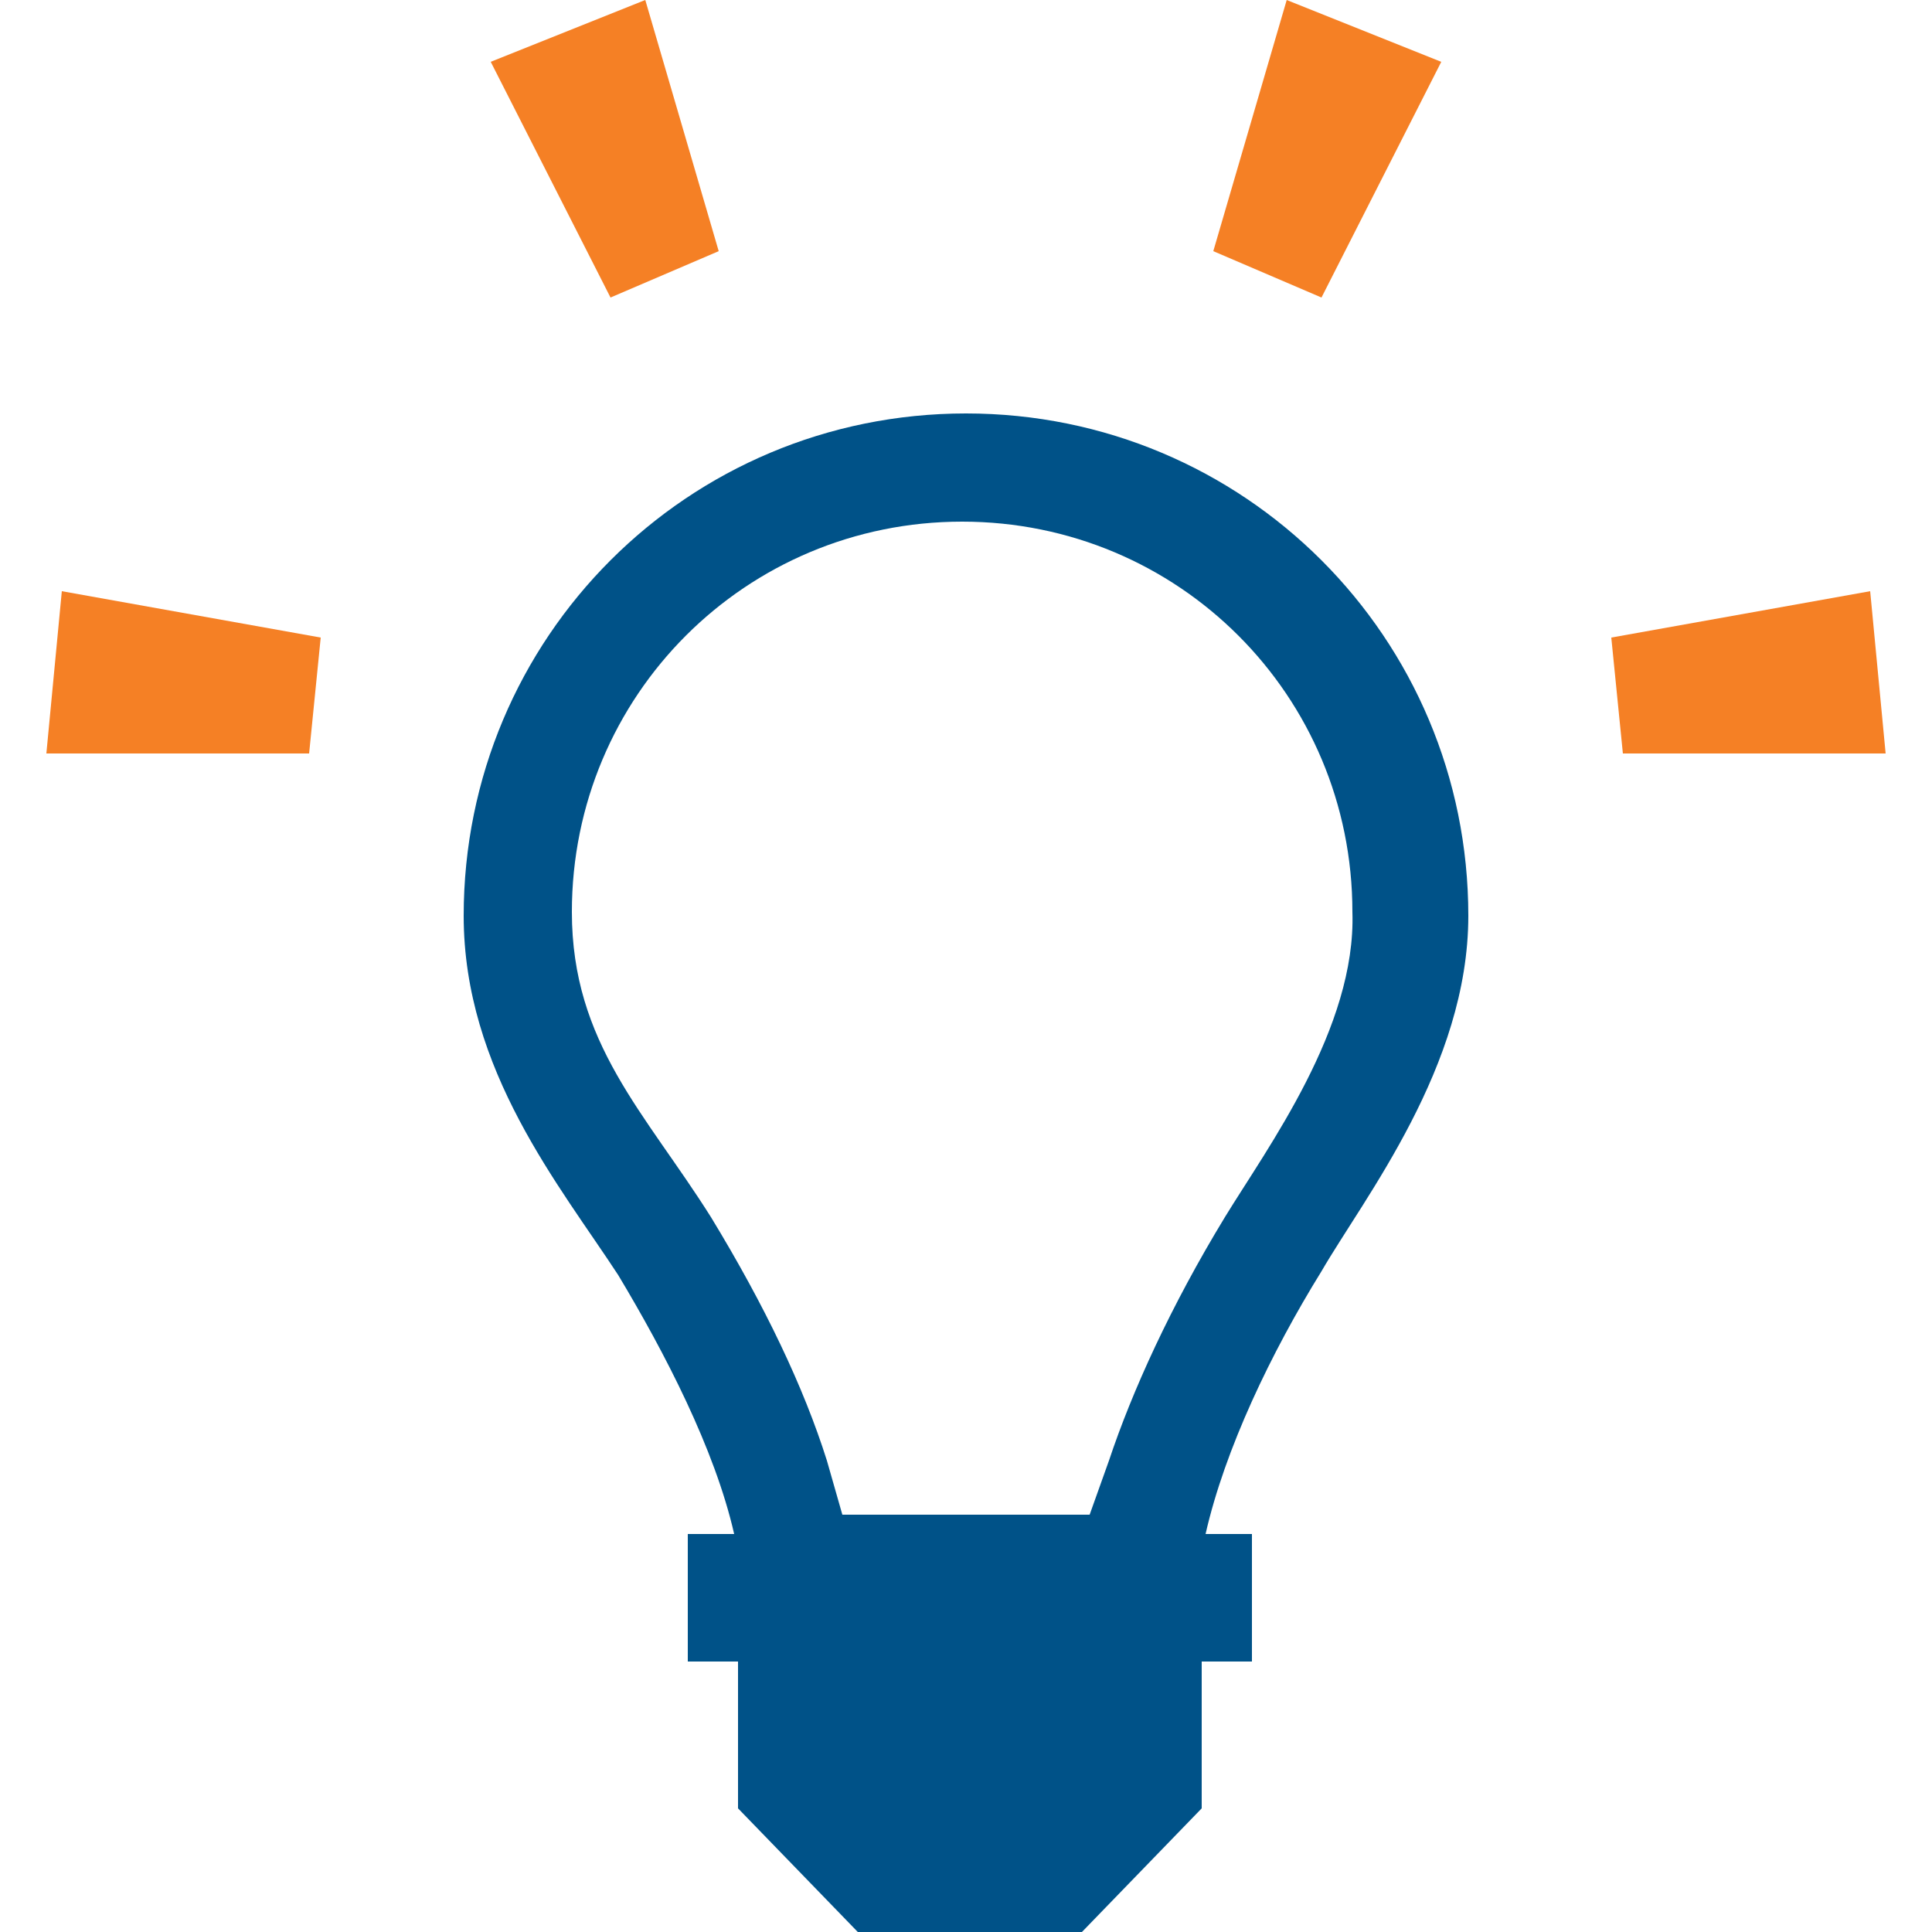 <?xml version="1.0" encoding="utf-8"?>
<!-- Generator: Adobe Illustrator 21.1.0, SVG Export Plug-In . SVG Version: 6.00 Build 0)  -->
<svg version="1.1" id="Layer_1" xmlns="http://www.w3.org/2000/svg" xmlns:xlink="http://www.w3.org/1999/xlink" x="0px" y="0px"
	 width="50px" height="50px" viewBox="0 0 50 50" style="enable-background:new 0 0 50 50;" xml:space="preserve">
<style type="text/css">
	.st0{fill:#005288;}
	.st1{fill:#F58025;}
</style>
<title>icon_ci_globe_blue</title>
<g>
	<path class="st0" d="M38,23.7c0-7.2-5.8-13-13-13s-13,5.8-13,13c0,4,2.5,7,4,9.3c1.2,2,2.5,4.5,3,6.7h-1.2v3.3h1.3v3.8l3.1,3.2h5.8
		l3.1-3.2v-3.8h1.3v-3.3h-1.2c0.5-2.2,1.7-4.7,3-6.8C35.3,31,38,27.6,38,23.7z M31.7,31.5c-1.4,2.3-2.4,4.5-3,6.3l-0.5,1.4h-6.4
		l-0.4-1.4c-0.6-1.9-1.6-4-3-6.3c-1.7-2.7-3.6-4.5-3.6-7.9c0-5.6,4.5-10.1,10.1-10.1s10.1,4.5,10.1,10.1
		C35.1,26.6,32.8,29.7,31.7,31.5z"/>
	<g>
		<polygon class="st1" points="8,19.5 1.2,19.5 1.6,15.3 8.3,16.5 		"/>
		<polygon class="st1" points="42,19.5 48.8,19.5 48.4,15.3 41.7,16.5 		"/>
	</g>
	<g>
		<polygon class="st1" points="34.2,7.7 37.3,1.6 33.3,0 31.4,6.5 		"/>
		<polygon class="st1" points="15.8,7.7 12.7,1.6 16.7,0 18.6,6.5 		"/>
	</g>
</g>
</svg>
